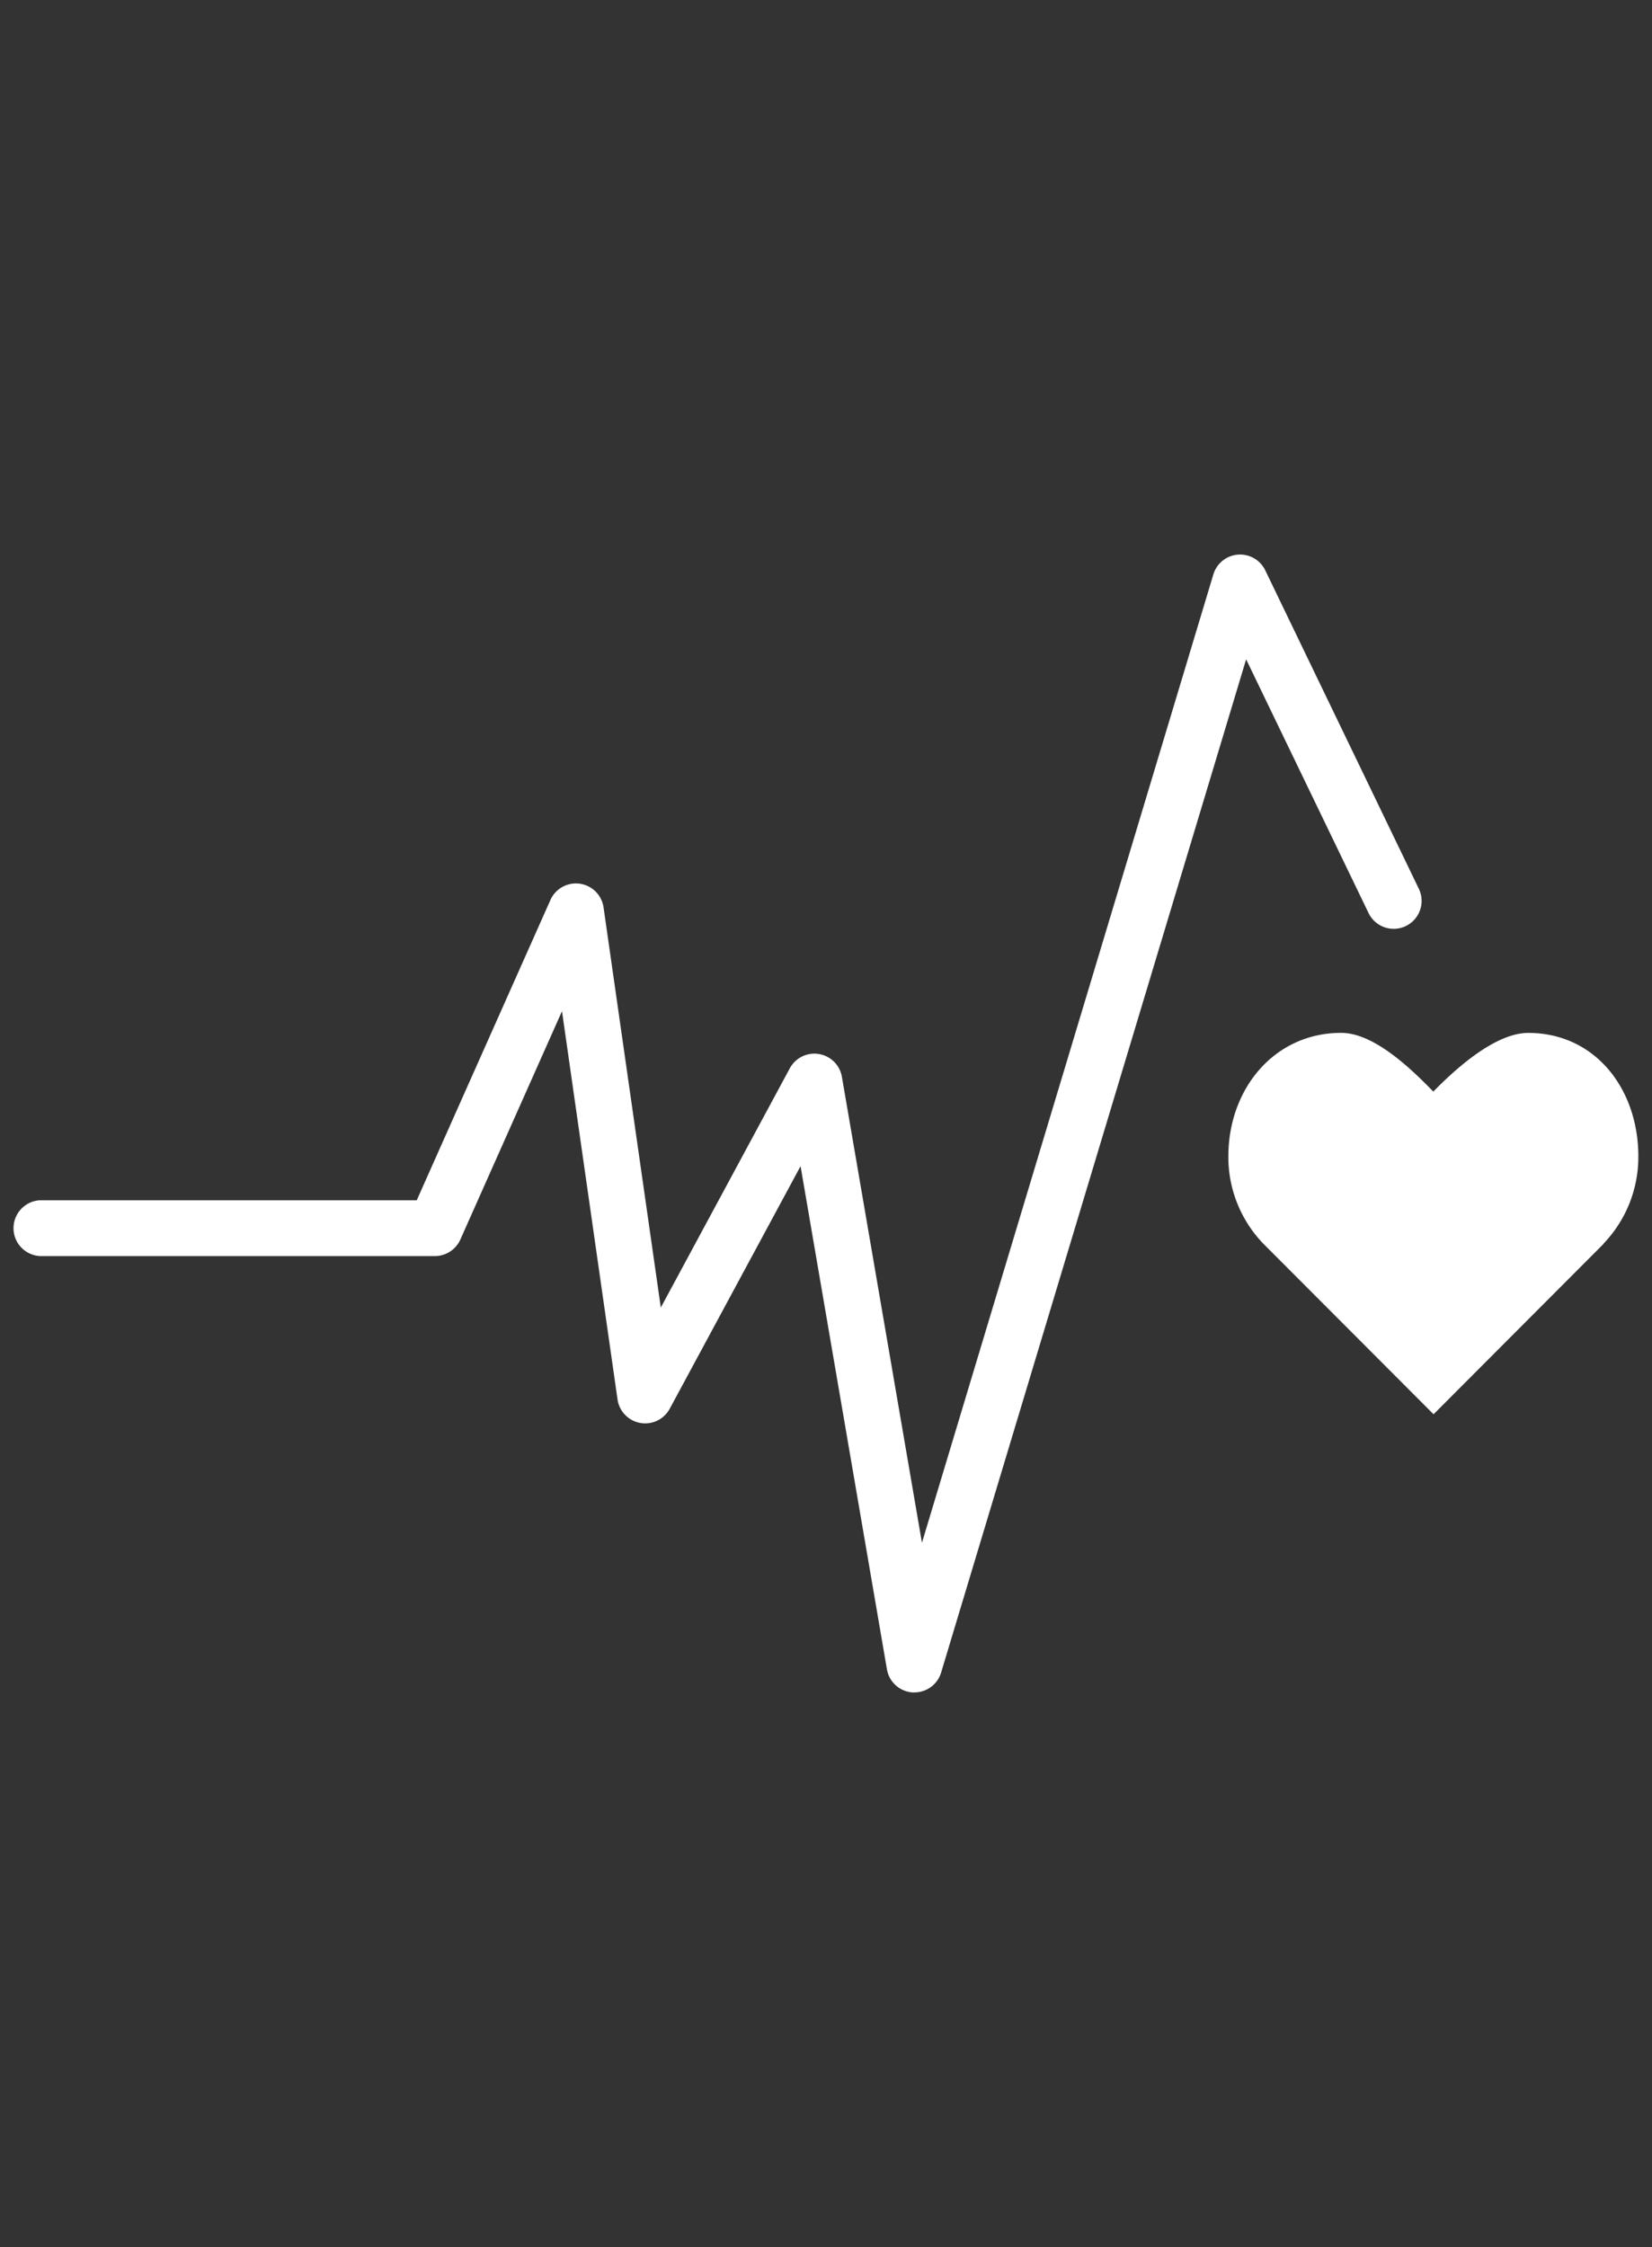 <svg width="100" height="136" xmlns="http://www.w3.org/2000/svg" xmlns:svg="http://www.w3.org/2000/svg" data-name="Layer 1">
 <rect width="100%" height="100%" fill="#333333" stroke="none"/>
 <g class="layer">
  <g id="svg_2">
   <path fill="#FFF" d="m99.174,70.005c0,-4.132 -2.643,-7.488 -6.666,-7.488c-2.007,0 -4.43,2.202 -5.745,3.552c-1.321,-1.355 -3.577,-3.555 -5.579,-3.555c-4.014,0 -6.829,3.349 -6.829,7.488a7.563,7.563 0 0 0 2.13,5.286l0,0l10.292,10.311l10.277,-10.299l-0.009,-0.007a7.569,7.569 0 0 0 2.127,-5.287z" data-name="&lt;Path&gt;" id="_Path_3"/>
   <g data-name="&lt;Group&gt;" id="_Group_">
    <path fill="#FFF" d="m55.355,102.434l-0.106,0a1.685,1.685 0 0 1 -1.561,-1.401l-5.228,-30.452l-7.919,14.682a1.69,1.69 0 0 1 -3.16,-0.562l-3.362,-23.499l-6.15,13.816a1.694,1.694 0 0 1 -1.545,1.006l-23.907,0a1.691,1.691 0 0 1 0,-3.377l22.809,0l8.091,-18.172a1.69,1.69 0 0 1 3.217,0.44l3.466,24.225l7.809,-14.481a1.691,1.691 0 0 1 3.154,0.517l4.845,28.2l17.64,-58.609a1.691,1.691 0 0 1 3.142,-0.247l9.283,19.247a1.69,1.69 0 1 1 -3.044,1.468l-7.397,-15.33l-18.463,61.324a1.688,1.688 0 0 1 -1.616,1.204z" data-name="&lt;Path&gt;" id="_Path_4"/>
   </g>
  </g>
 </g>
</svg>